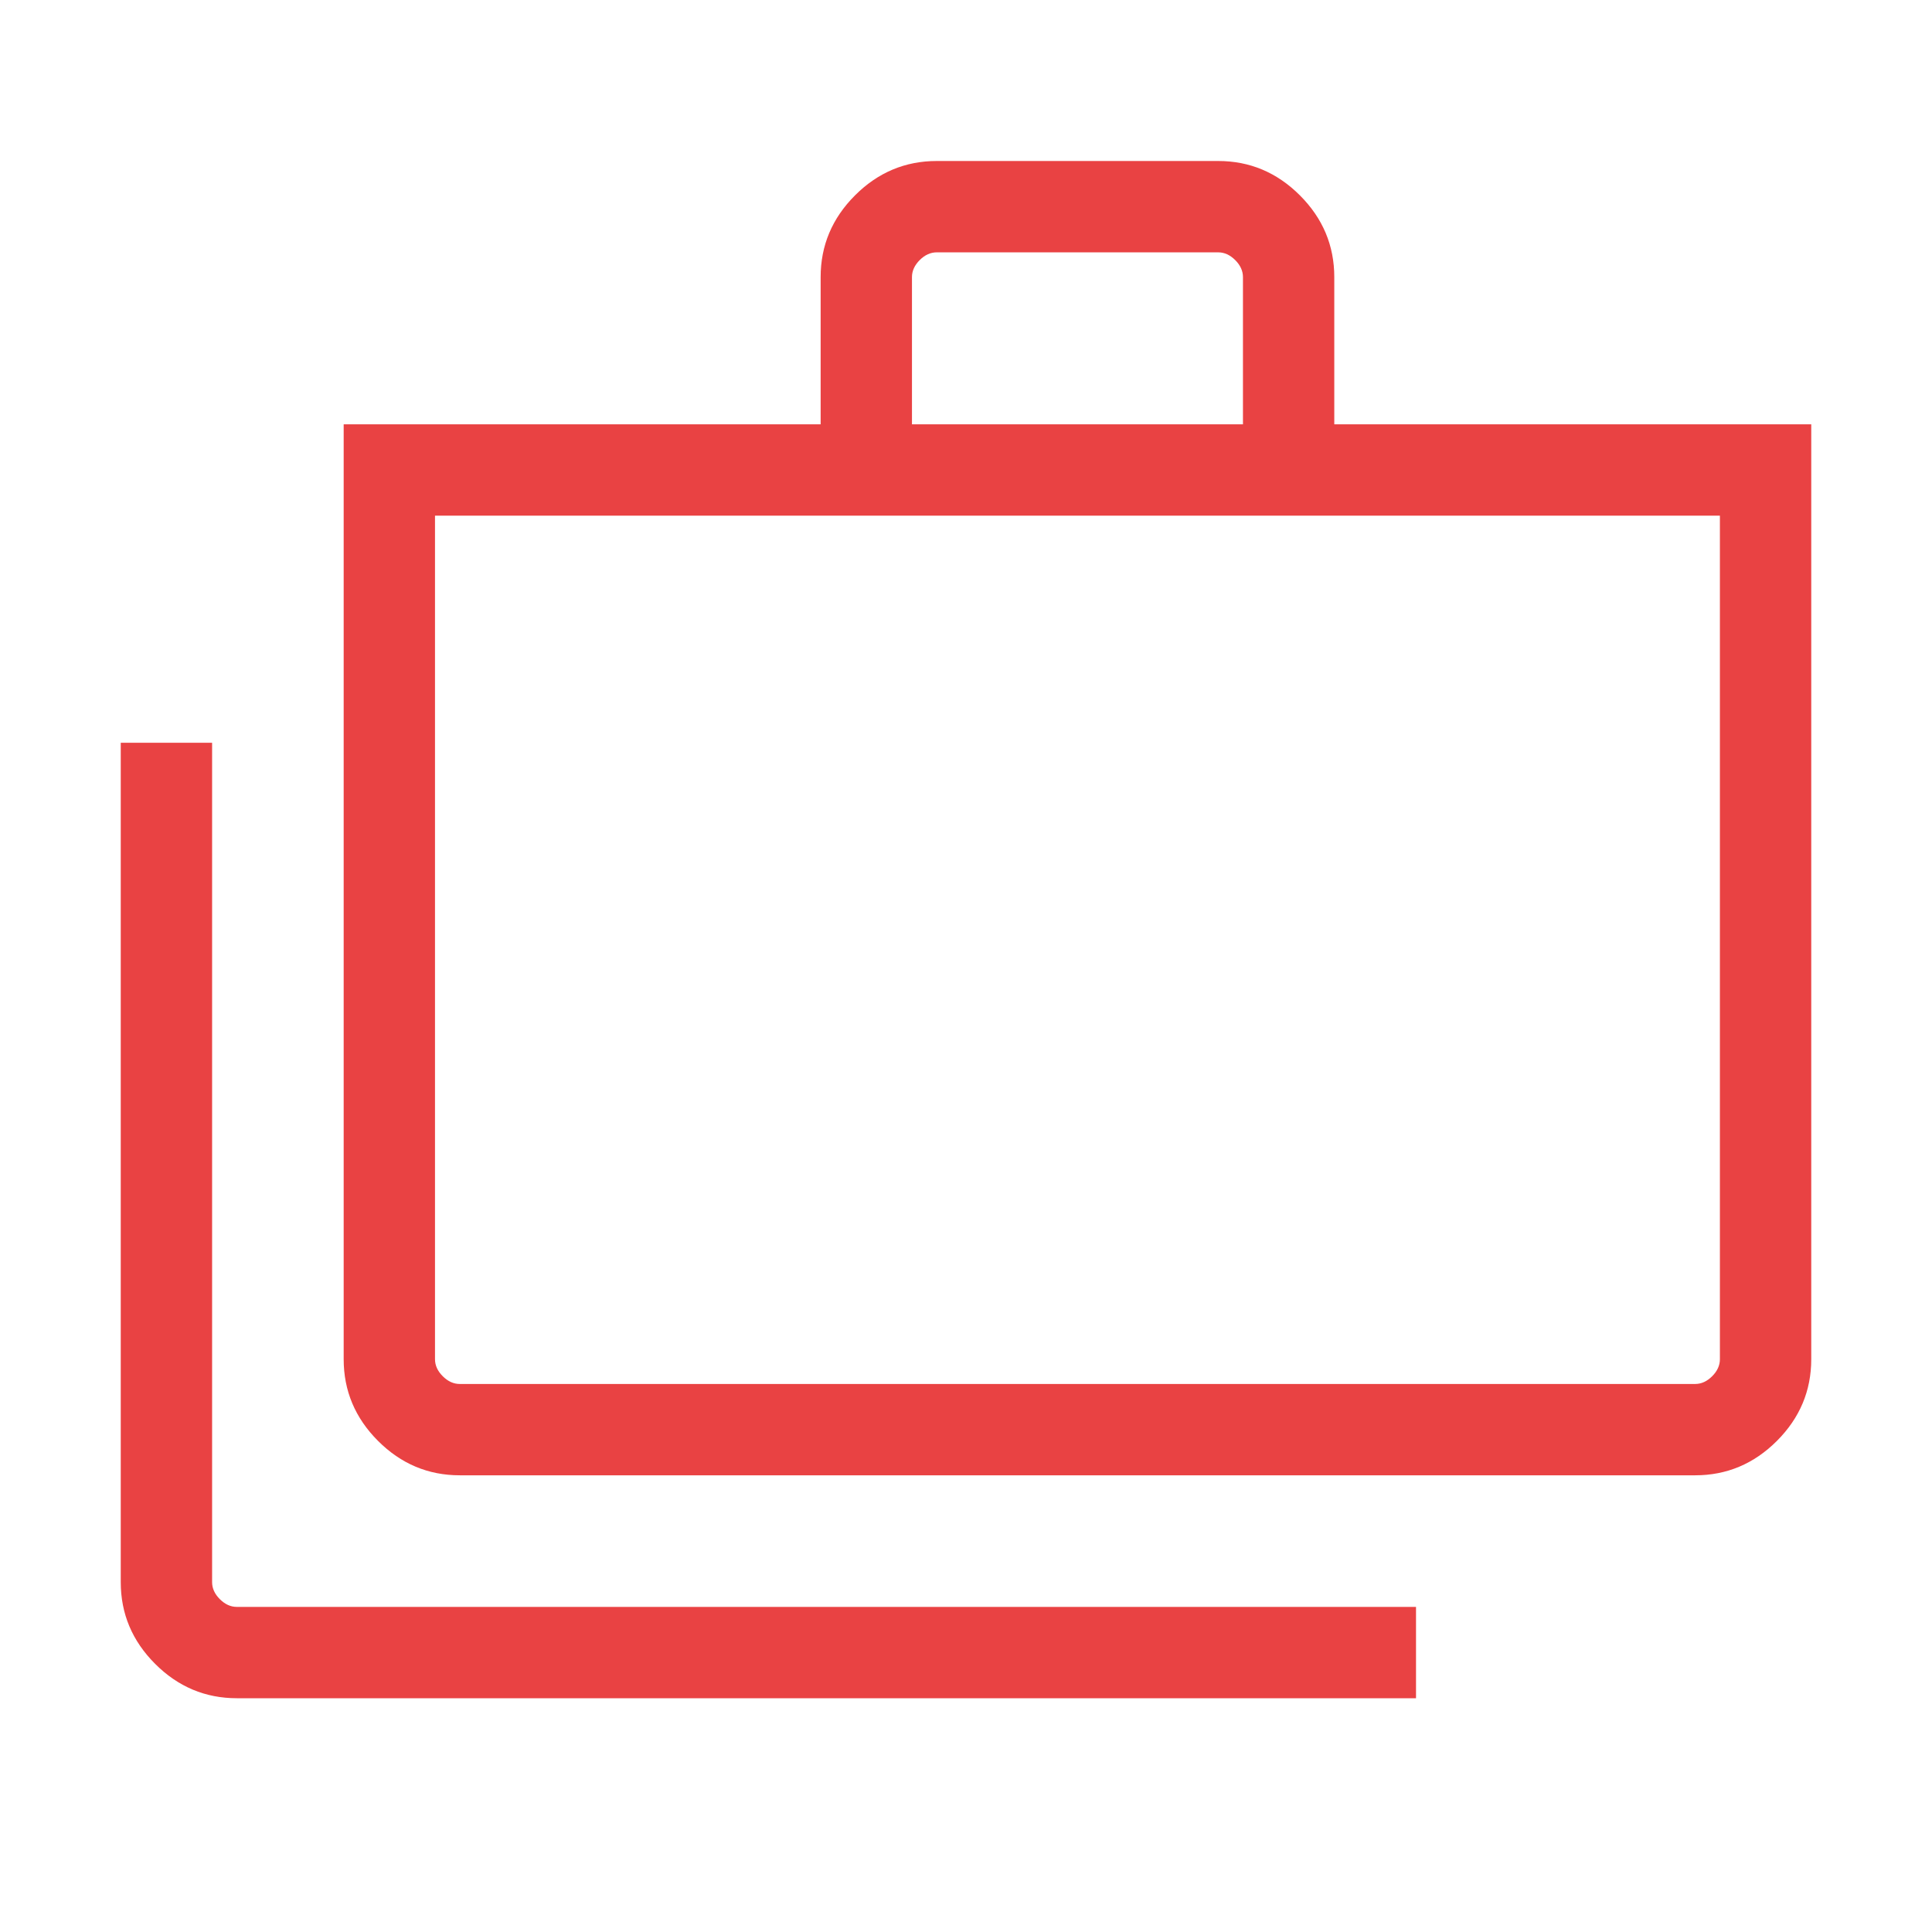 <?xml version="1.0" encoding="UTF-8"?>
<svg xmlns="http://www.w3.org/2000/svg" height="48px" viewBox="0 -960 960 960" width="48px" fill="#E94243">
  <path d="M117.69-116.16q-23.53 0-40.61-17.08T60-173.85v-417.07h45.39v417.07q0 4.62 3.84 8.46 3.85 3.85 8.46 3.85h585.92v45.38H117.69Zm110.77-110.77q-23.53 0-40.61-17.08t-17.08-40.61v-464.53h237v-73.15q0-23.53 17.08-40.62Q441.93-880 465.46-880h139.85q23.53 0 40.61 17.08Q663-845.83 663-822.3v73.15h237v464.53q0 23.53-17.08 40.61t-40.61 17.08H228.46Zm0-45.38h613.85q4.61 0 8.46-3.85 3.84-3.84 3.84-8.46v-419.15H216.15v419.15q0 4.62 3.85 8.46 3.85 3.85 8.46 3.85Zm224.69-476.84h164.47v-73.15q0-4.62-3.85-8.47-3.85-3.84-8.46-3.84H465.46q-4.61 0-8.46 3.84-3.85 3.85-3.85 8.47v73.15Zm-237 476.84v-431.46 431.46Z"></path>
</svg>
